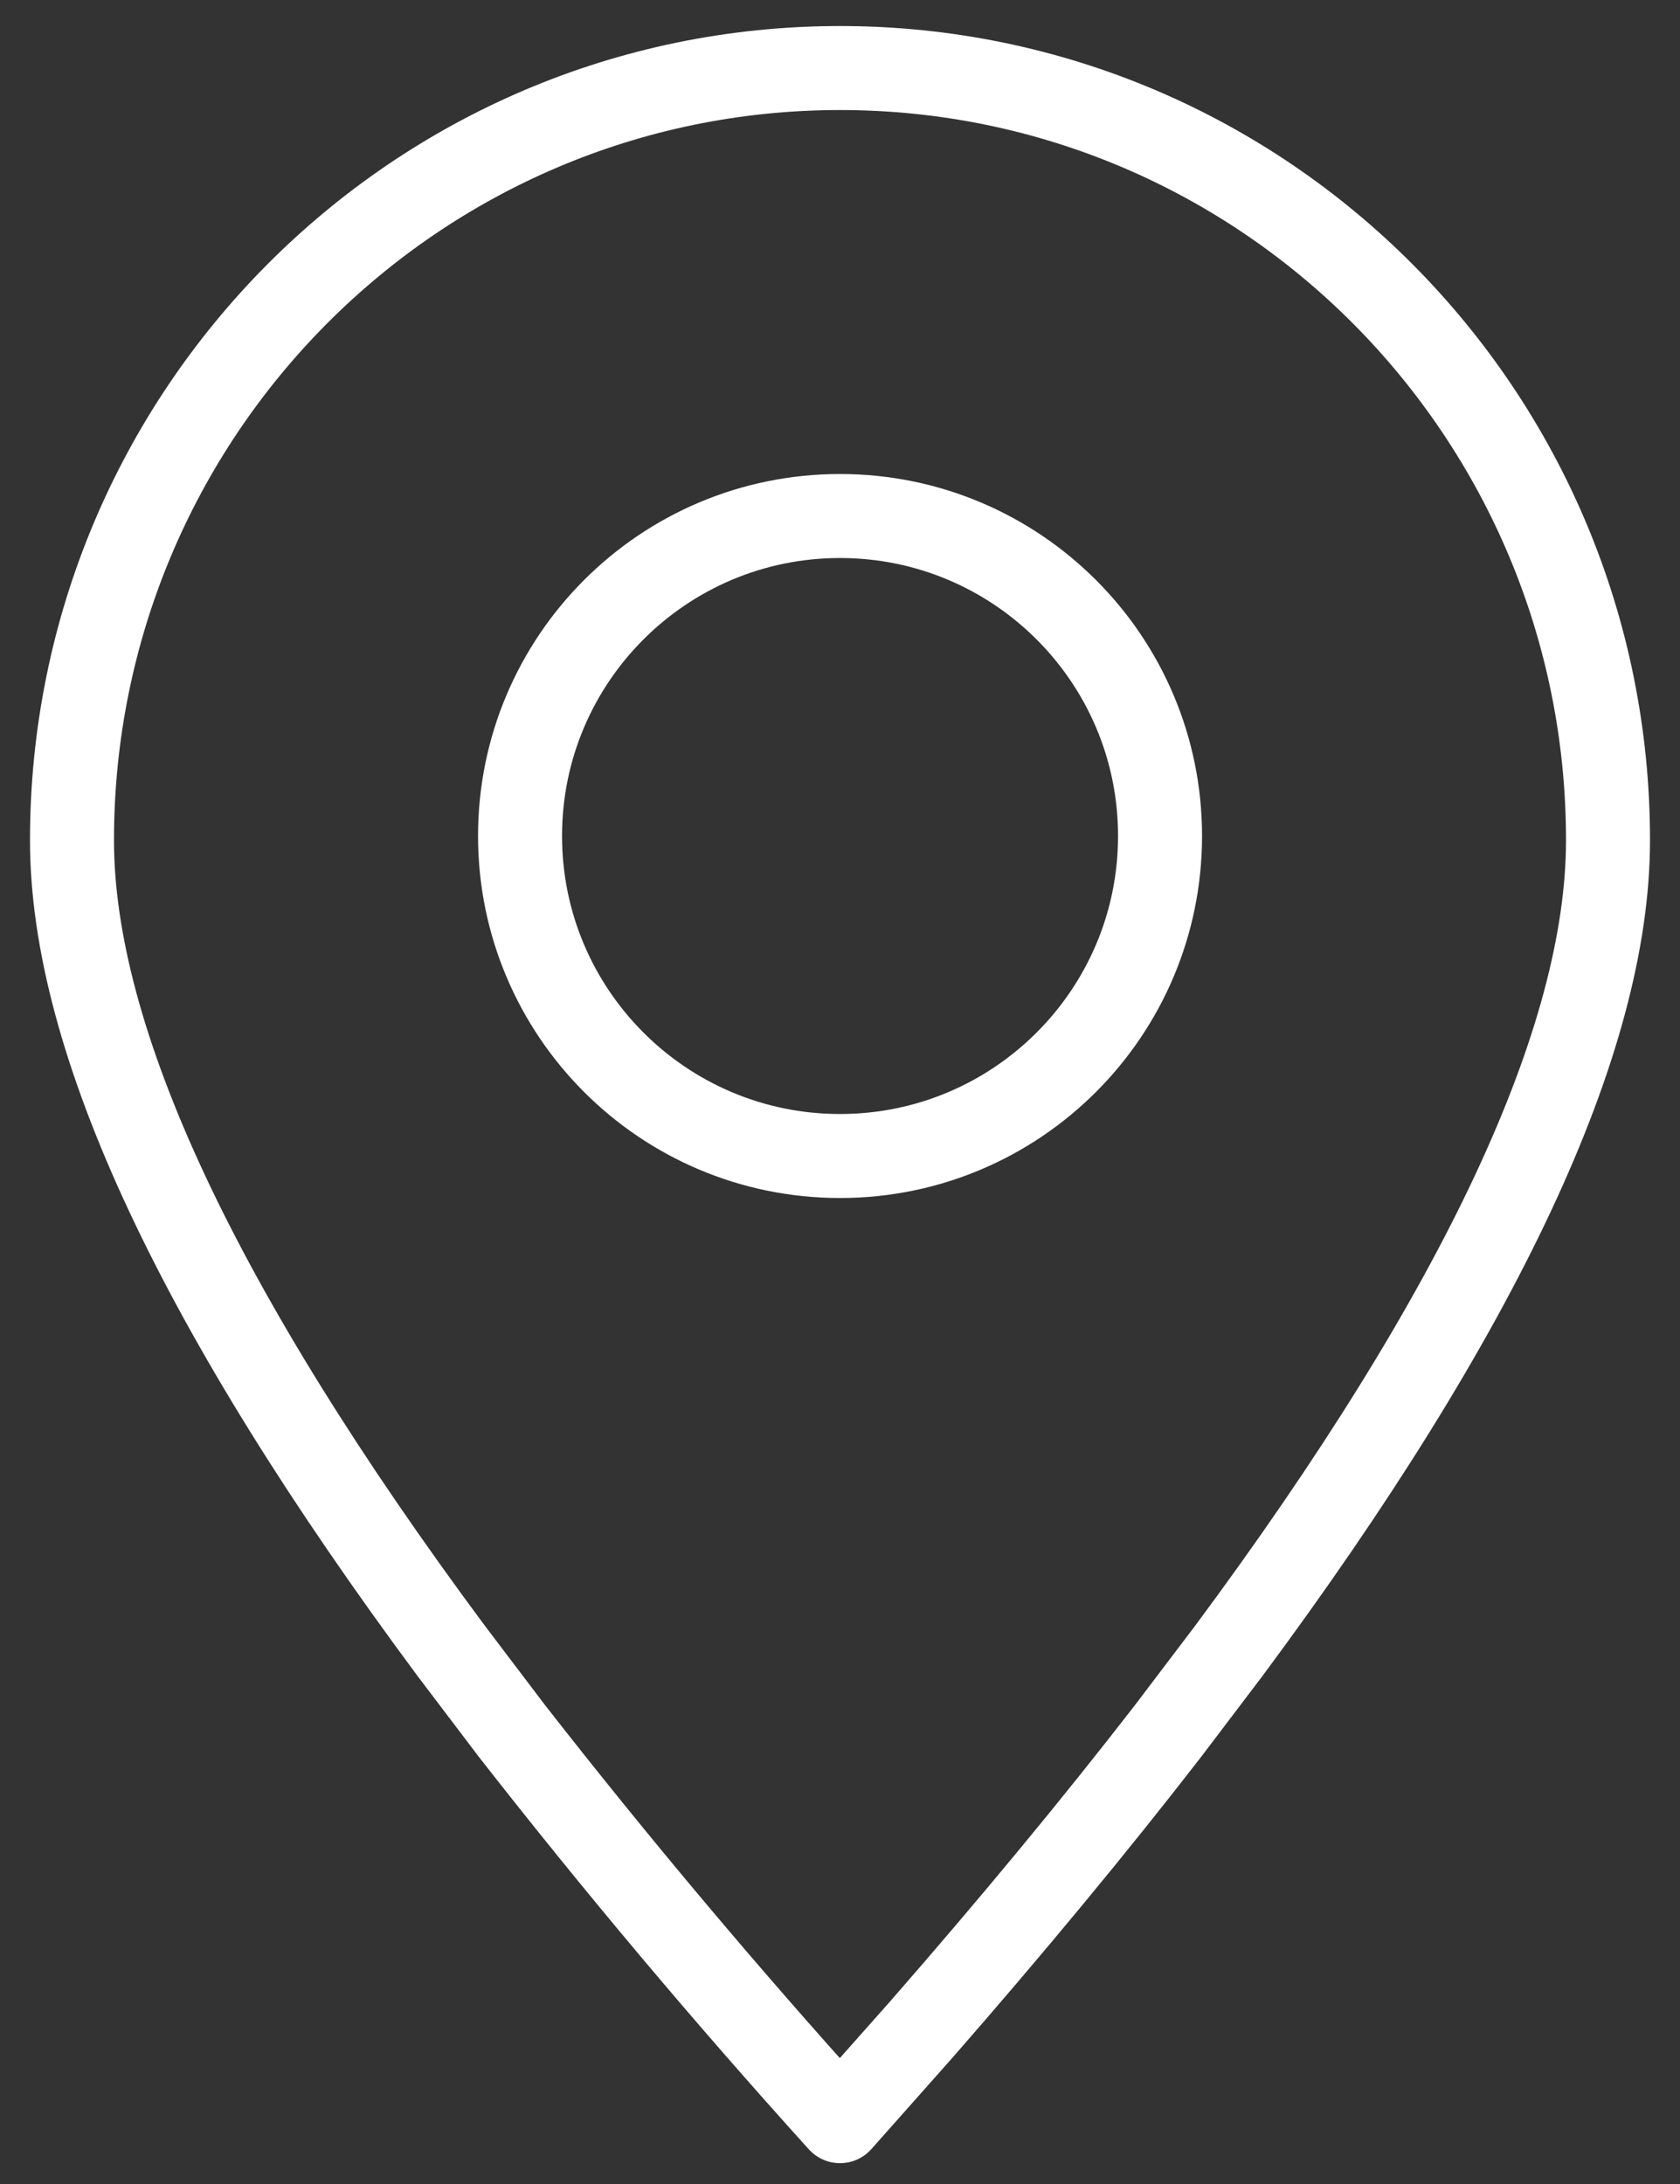 <svg width="20" height="26" viewBox="0 0 20 26" fill="none" xmlns="http://www.w3.org/2000/svg">
<rect x="0" y="0" width="20" height="26" fill="#333333" stroke="none"/>
<path fill-rule="evenodd" clip-rule="evenodd" d="M10 25.252L10.962 24.168C12.053 22.919 13.034 21.733 13.907 20.605L14.628 19.654C17.637 15.6 19.143 12.381 19.143 10.003C19.143 4.925 15.05 0.81 10 0.81C4.95 0.81 0.857 4.925 0.857 10.003C0.857 12.381 2.363 15.6 5.372 19.654L6.093 20.605C7.339 22.201 8.642 23.75 10 25.252Z" stroke="white" stroke-linecap="round" stroke-linejoin="round"/>
<path d="M10 13.762C12.104 13.762 13.81 12.056 13.81 9.952C13.81 7.849 12.104 6.143 10 6.143C7.896 6.143 6.191 7.849 6.191 9.952C6.191 12.056 7.896 13.762 10 13.762Z" stroke="white" stroke-linecap="round" stroke-linejoin="round"/>
</svg>
